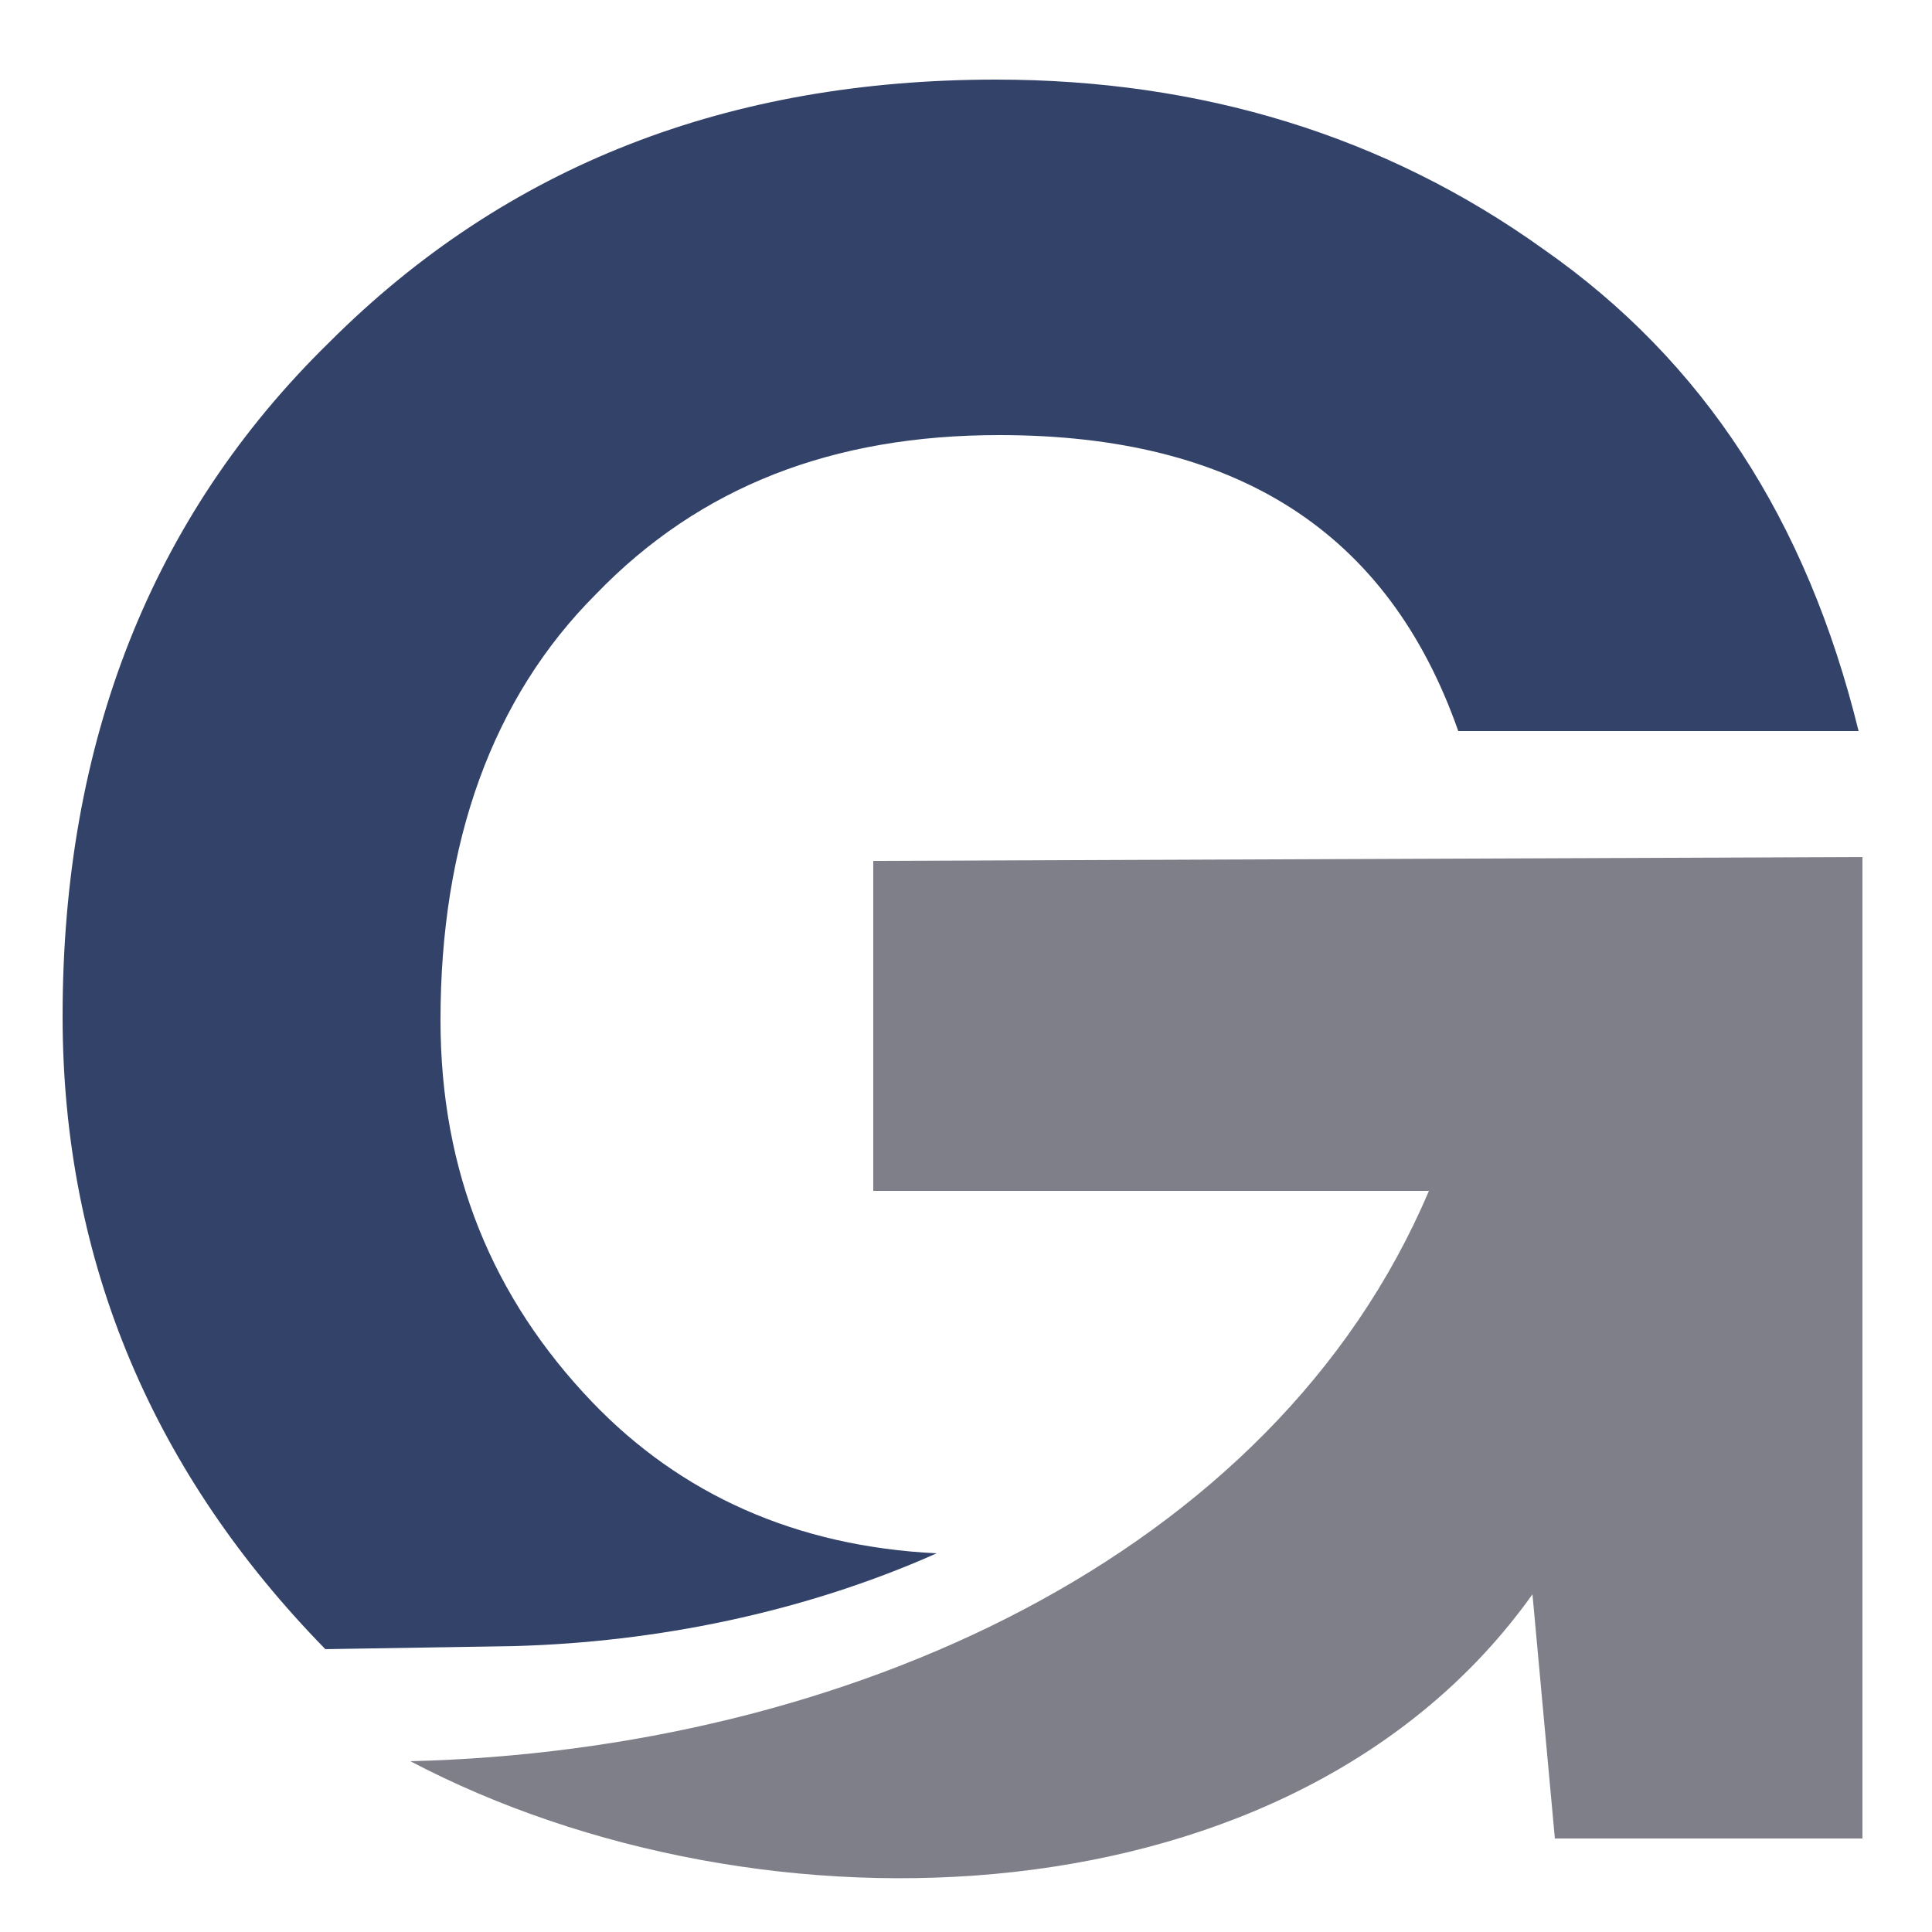 <?xml version="1.0" encoding="utf-8"?>
<!-- Generator: Adobe Illustrator 24.0.2, SVG Export Plug-In . SVG Version: 6.00 Build 0)  -->
<svg version="1.1" id="Layer_1" xmlns="http://www.w3.org/2000/svg" xmlns:xlink="http://www.w3.org/1999/xlink" x="0px" y="0px"
	 viewBox="0 0 250 250" style="enable-background:new 0 0 250 250;" xml:space="preserve">
<style type="text/css">
	.st0{fill-rule:evenodd;clip-rule:evenodd;fill:#334269;}
	.st1{fill-rule:evenodd;clip-rule:evenodd;fill:#7E7F89;}
</style>
<g>
	<path class="st0" d="M42.1,213.4L42.1,213.4c-22-22.5-34-49.8-34-81.9c0-35.5,11.5-64.7,34.5-87.2c23-23,51.8-34,86.3-34
		c26.4,0,50.3,7.2,70.9,22c20.6,14.4,34,35,40.7,62.3h-51.8c-9.1-25.9-28.8-38.3-59.4-38.3c-21.6,0-38.8,6.7-52.2,20.6
		C63.7,90.3,57,109,57,132c0,19.6,6.7,35.9,19.6,49.4c11.5,12,26.4,18.7,44.6,19.6c-17.3,7.7-36.4,11.5-54.6,12L42.1,213.4
		L42.1,213.4z"/>
	<path class="st1" d="M241,110.9v127h-39.8l-2.9-31.6c-30.7,43.1-99.7,45.5-145.2,21.6c56.1-1.4,111.7-26.4,131.8-73.8H113v-42.7
		L241,110.9L241,110.9z"/>
</g>
</svg>
